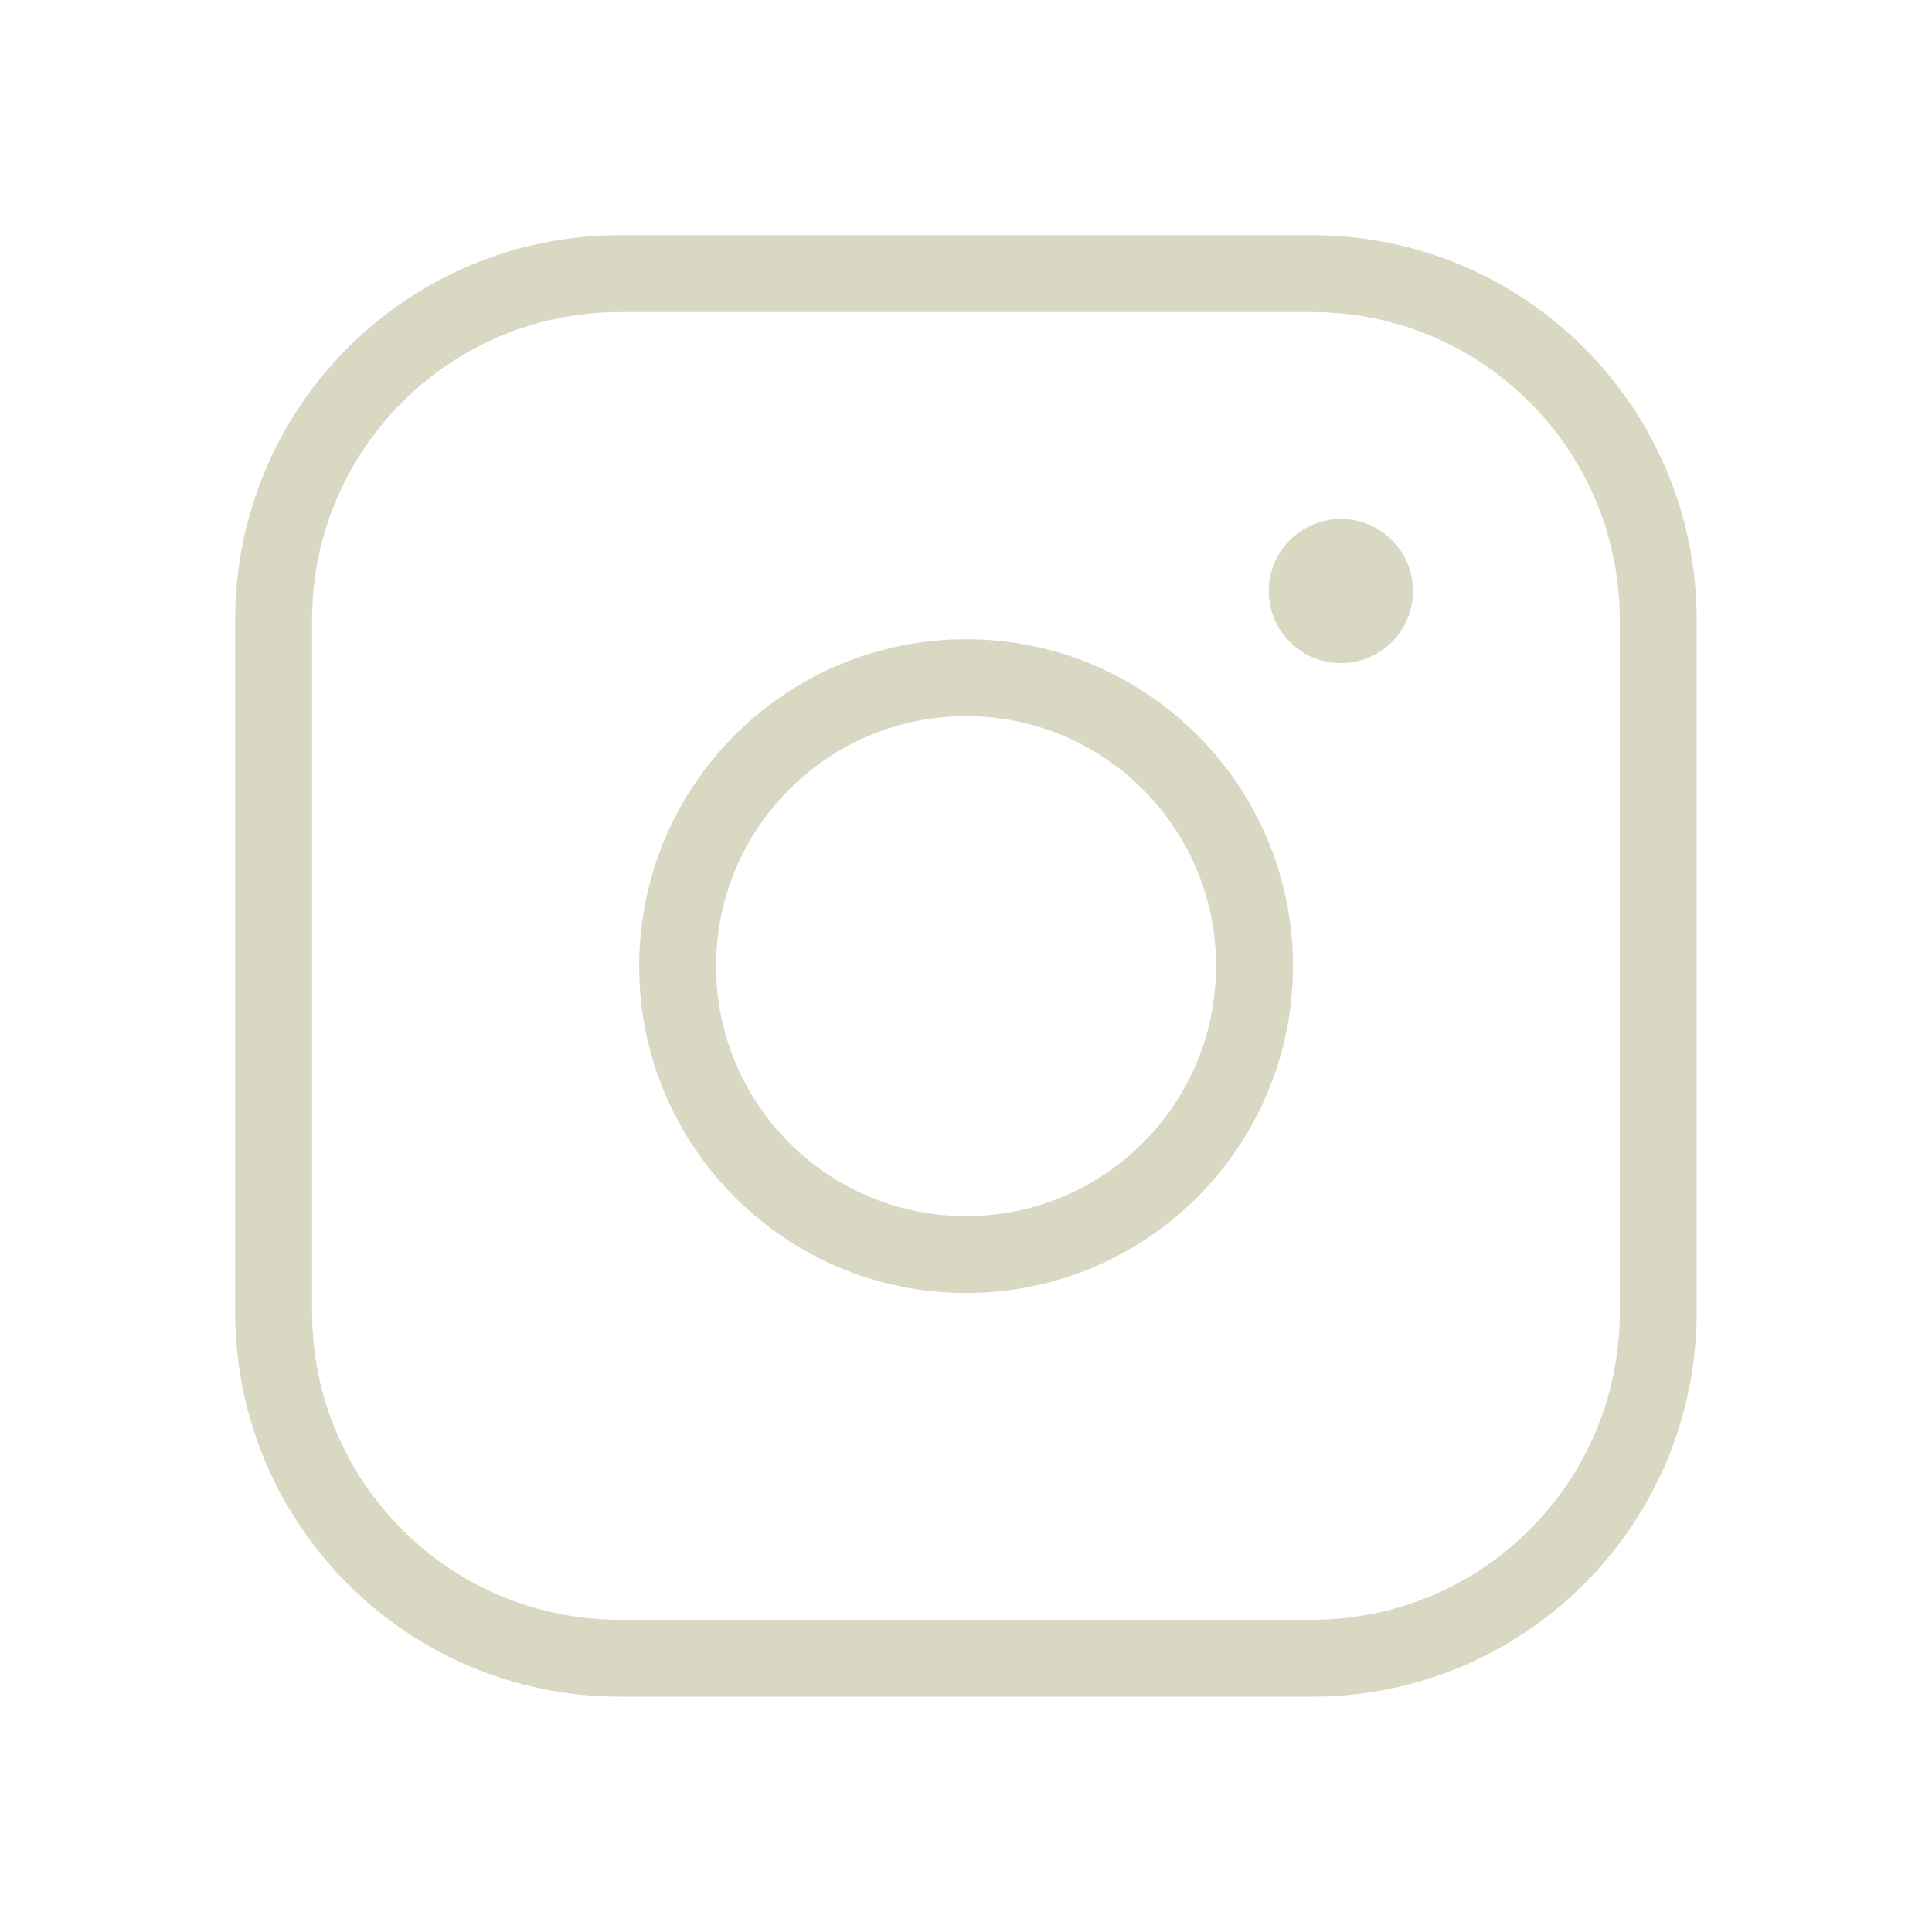 <svg width="30" height="30" viewBox="0 0 30 30" fill="none" xmlns="http://www.w3.org/2000/svg">
<path d="M15.001 19.481C17.475 19.481 19.48 17.475 19.48 15.002C19.48 12.528 17.475 10.523 15.001 10.523C12.527 10.523 10.522 12.528 10.522 15.002C10.522 17.475 12.527 19.481 15.001 19.481Z" stroke="#D9D8C2" stroke-width="1.194" stroke-linecap="round" stroke-linejoin="round"/>
<path d="M20.374 4.249H9.624C6.655 4.249 4.249 6.655 4.249 9.624V20.374C4.249 23.343 6.655 25.749 9.624 25.749H20.374C23.342 25.749 25.749 23.343 25.749 20.374V9.624C25.749 6.655 23.342 4.249 20.374 4.249Z" stroke="#D9D8C2" stroke-width="1.194" stroke-linecap="round" stroke-linejoin="round"/>
<path d="M20.822 10.297C21.44 10.297 21.941 9.796 21.941 9.177C21.941 8.559 21.44 8.058 20.822 8.058C20.203 8.058 19.702 8.559 19.702 9.177C19.702 9.796 20.203 10.297 20.822 10.297Z" fill="#D9D8C2"/>
</svg>
